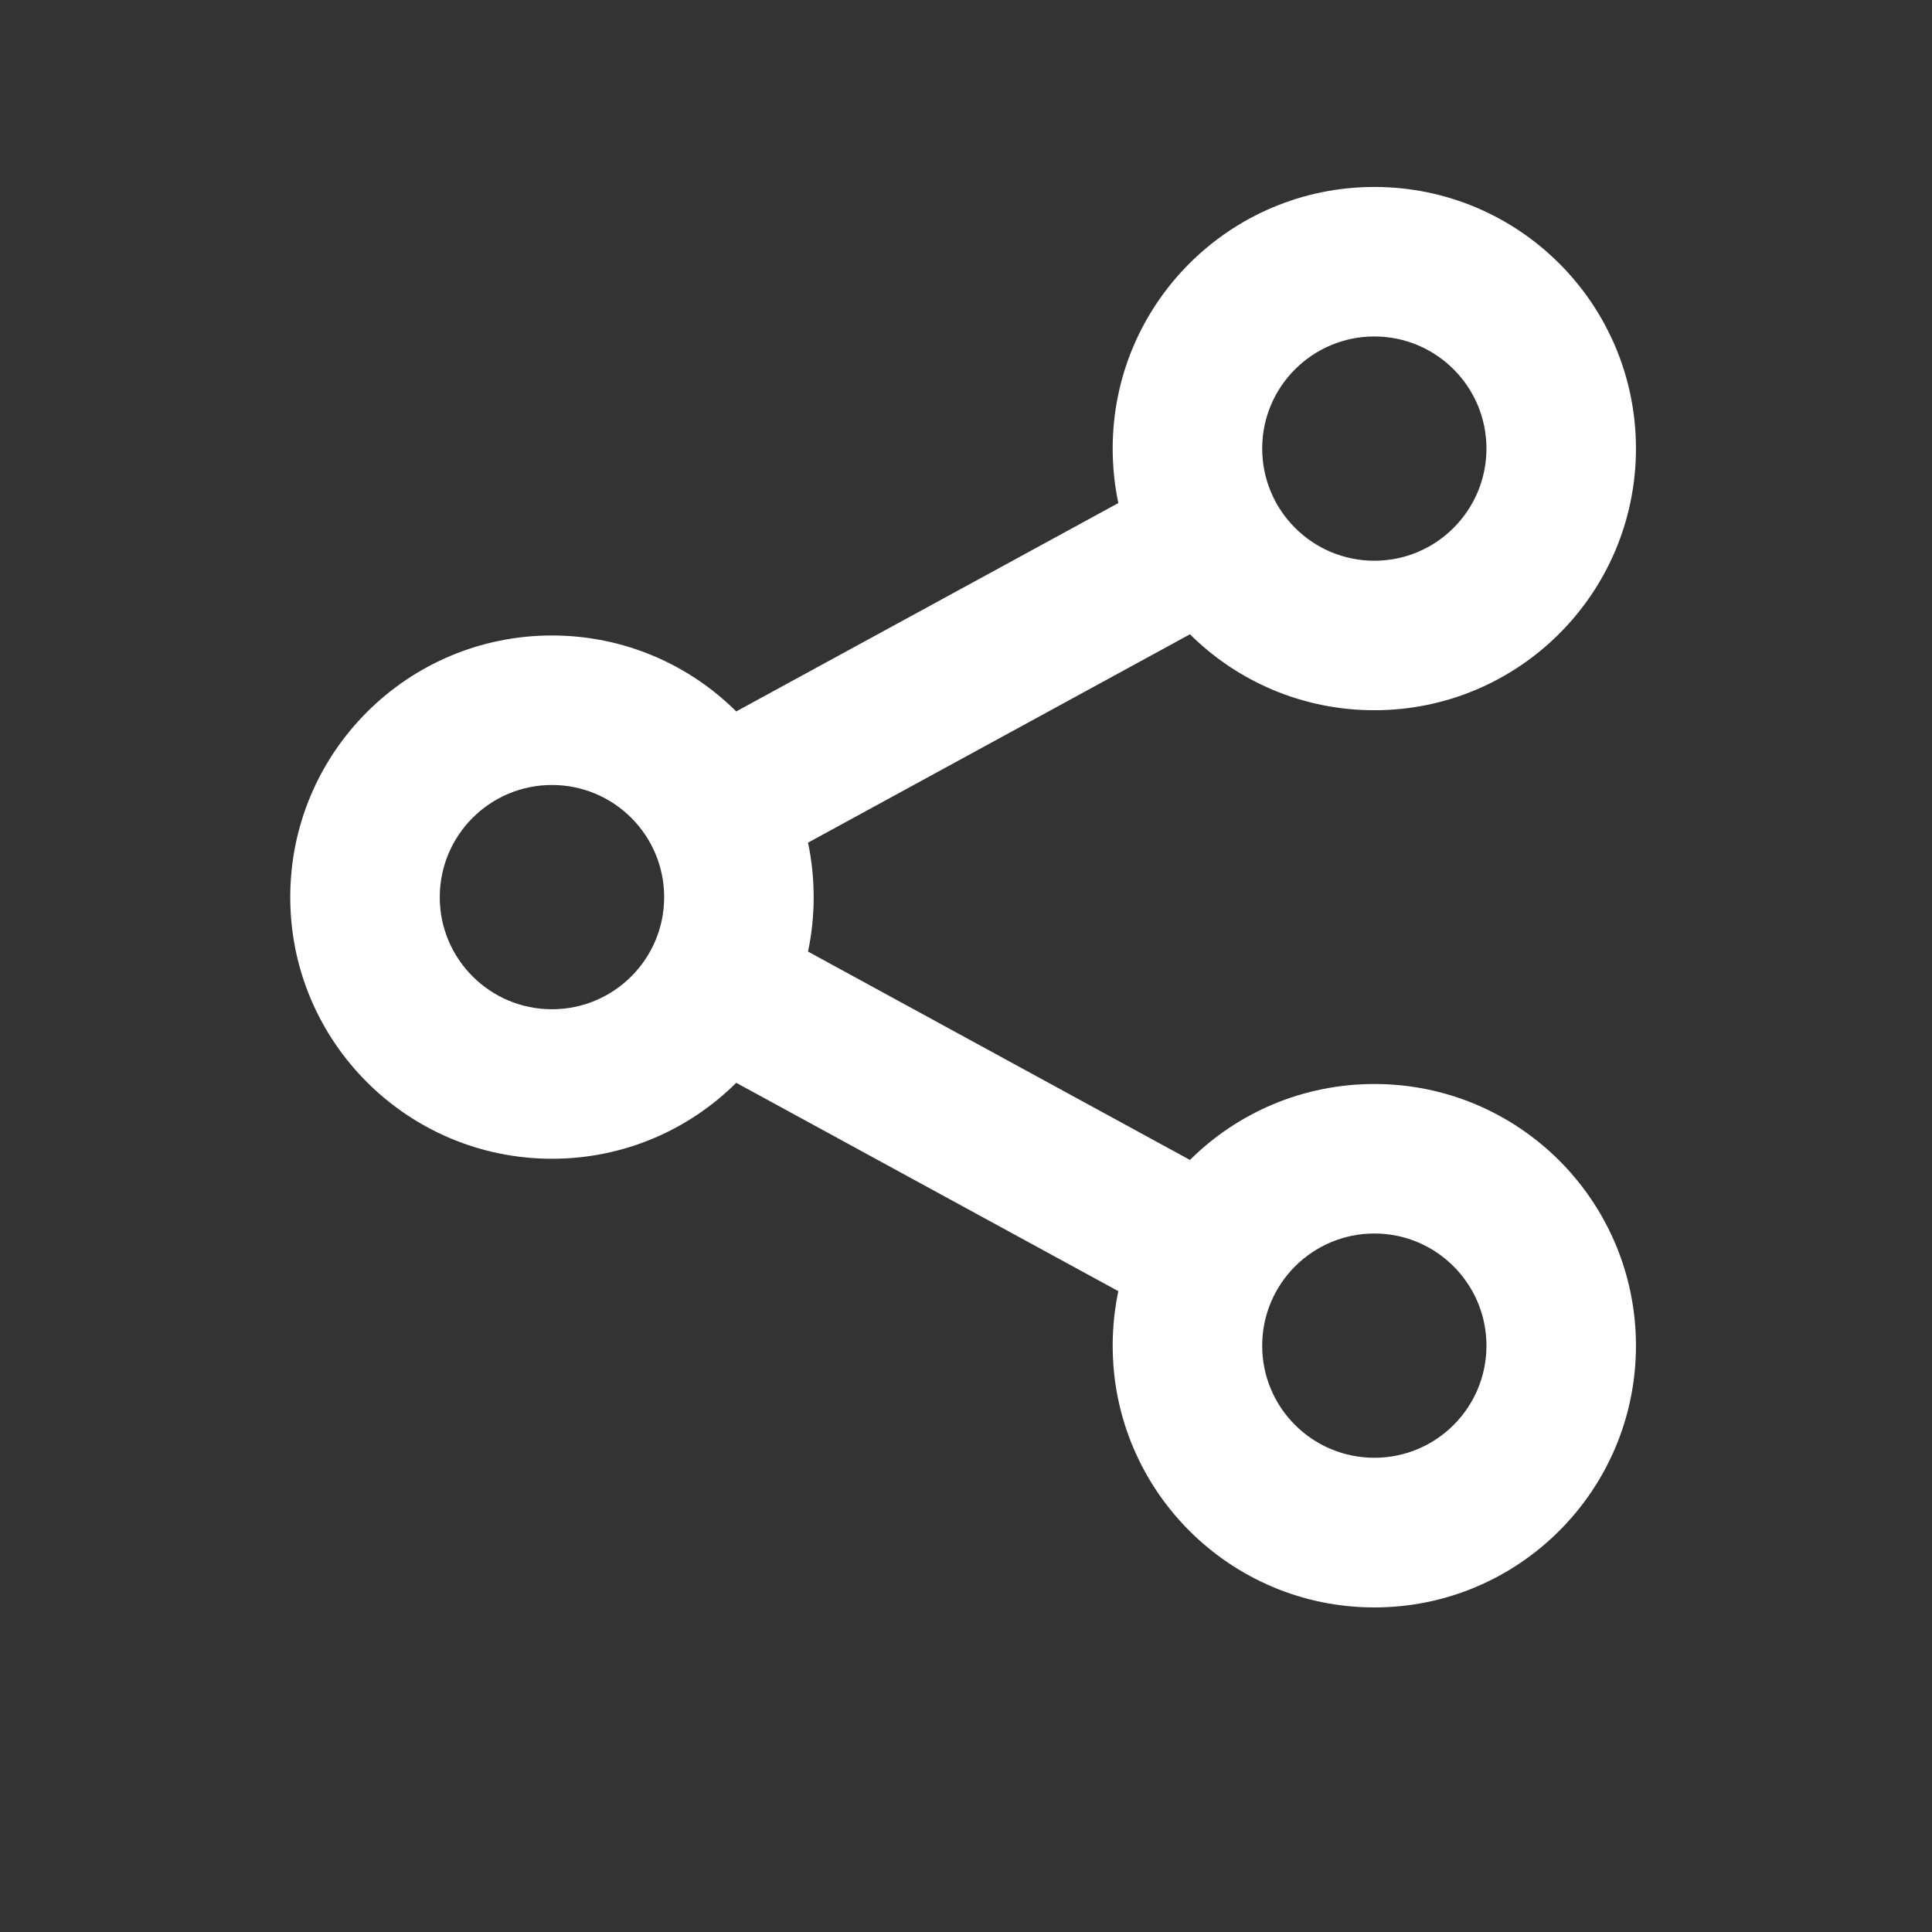 <svg width="13" height="13" viewBox="0 0 13 13" fill="none" xmlns="http://www.w3.org/2000/svg">
<rect x="0" y="0" width="13" height="13" fill="#333333" stroke="none"/>
<path fill-rule="evenodd" clip-rule="evenodd" d="M11.008 3.018C11.008 3.991 10.22 4.779 9.248 4.779C8.764 4.779 8.325 4.584 8.007 4.268L5.437 5.67C5.462 5.788 5.475 5.911 5.475 6.037C5.475 6.162 5.462 6.285 5.437 6.403L8.007 7.805C8.325 7.489 8.764 7.294 9.248 7.294C10.22 7.294 11.008 8.082 11.008 9.055C11.008 10.027 10.22 10.816 9.248 10.816C8.275 10.816 7.487 10.027 7.487 9.055C7.487 8.929 7.5 8.807 7.525 8.688L4.954 7.286C4.636 7.602 4.198 7.797 3.714 7.797C2.742 7.797 1.953 7.009 1.953 6.037C1.953 5.064 2.742 4.276 3.714 4.276C4.198 4.276 4.636 4.471 4.954 4.787L7.525 3.385C7.5 3.267 7.487 3.144 7.487 3.018C7.487 2.046 8.275 1.258 9.248 1.258C10.22 1.258 11.008 2.046 11.008 3.018ZM10.002 3.018C10.002 3.435 9.664 3.773 9.248 3.773C8.831 3.773 8.493 3.435 8.493 3.018C8.493 2.602 8.831 2.264 9.248 2.264C9.664 2.264 10.002 2.602 10.002 3.018ZM10.002 9.055C10.002 9.472 9.664 9.809 9.248 9.809C8.831 9.809 8.493 9.472 8.493 9.055C8.493 8.638 8.831 8.3 9.248 8.3C9.664 8.3 10.002 8.638 10.002 9.055ZM3.714 6.791C4.131 6.791 4.469 6.453 4.469 6.037C4.469 5.62 4.131 5.282 3.714 5.282C3.297 5.282 2.959 5.62 2.959 6.037C2.959 6.453 3.297 6.791 3.714 6.791Z" fill="white"/>
</svg>
